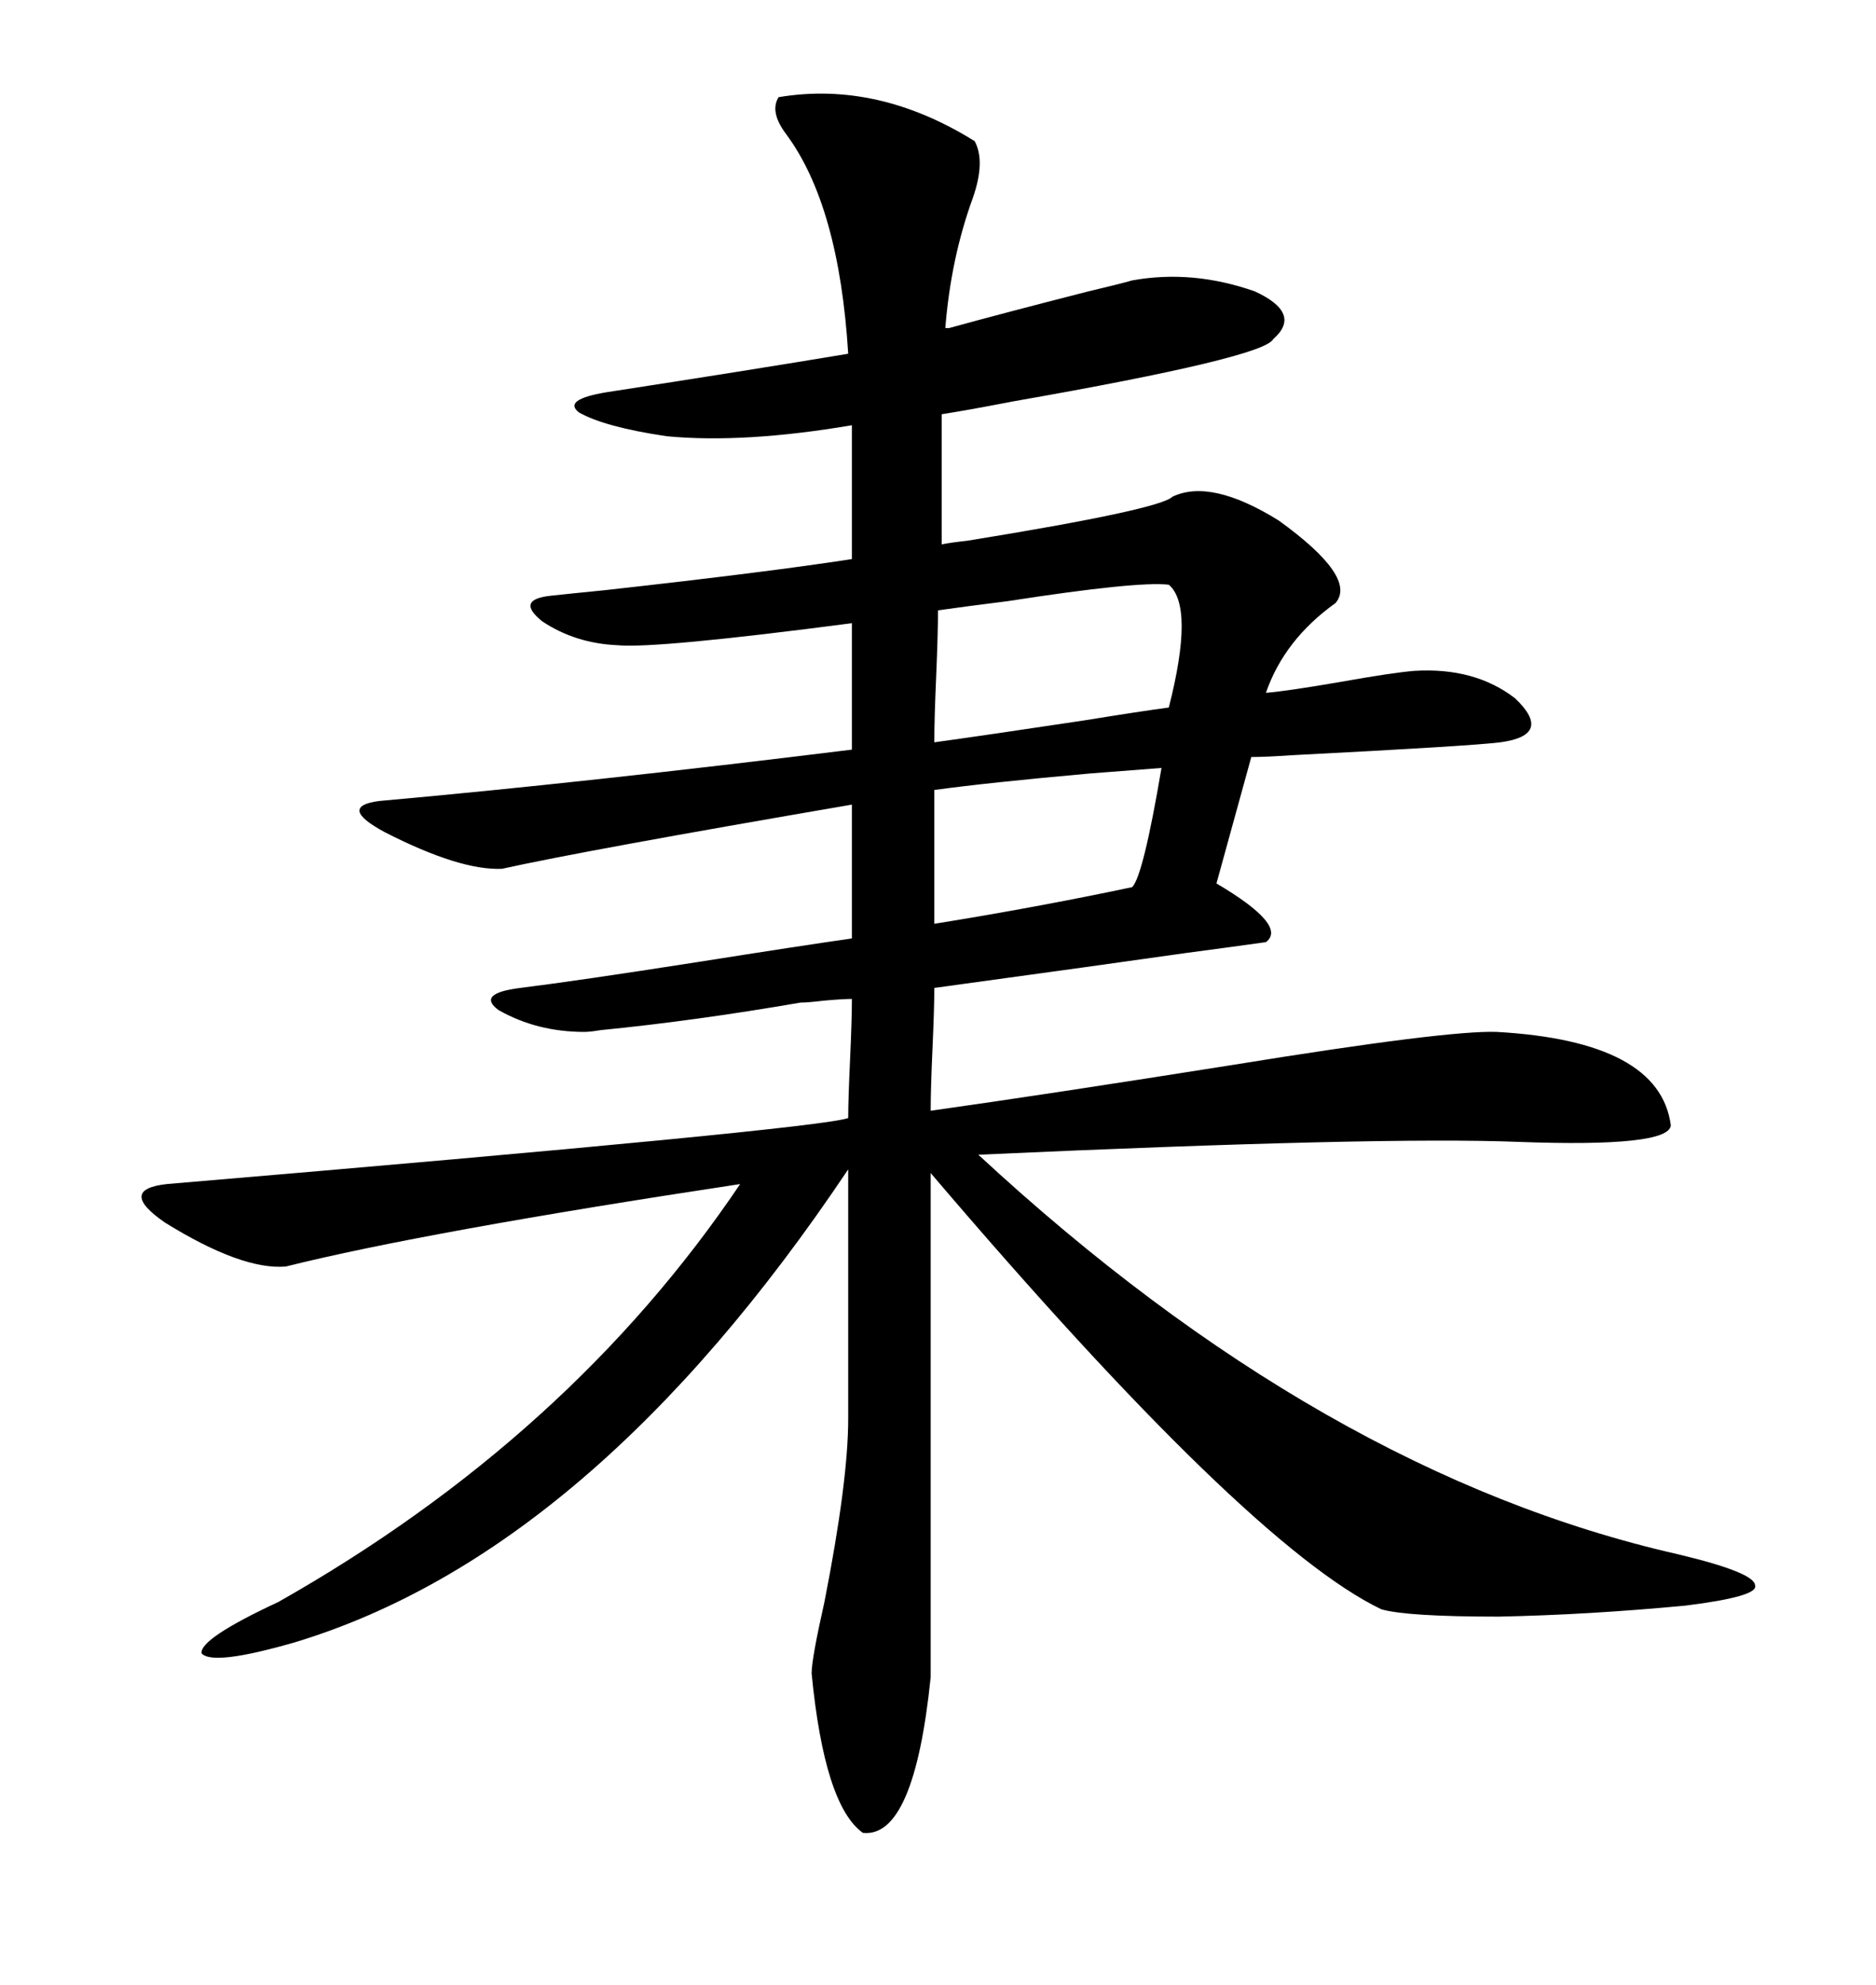 <svg xmlns="http://www.w3.org/2000/svg" xmlns:xlink="http://www.w3.org/1999/xlink" width="300" height="317.285"><path d="M239.36 164.94L239.36 164.94Q265.43 166.41 267.19 179.88L267.19 179.88Q266.89 183.40 242.87 182.52L242.87 182.52Q220.90 181.64 156.45 184.57L156.45 184.57Q211.52 235.55 268.36 248.44L268.36 248.44Q280.66 251.37 280.66 253.42L280.66 253.42Q281.25 255.18 269.53 256.64L269.53 256.64Q254.00 258.11 239.65 258.40L239.65 258.40Q225 258.40 220.90 257.23L220.90 257.23Q199.51 246.97 148.83 187.50L148.83 187.50L148.83 268.07Q146.19 293.85 137.99 292.97L137.99 292.97Q131.84 288.57 129.79 267.48L129.79 267.48Q129.79 265.14 131.84 256.05L131.84 256.05Q135.64 236.72 135.64 226.76L135.64 226.76L135.64 186.91Q94.63 248.14 47.17 262.50L47.17 262.50Q33.98 266.31 32.23 264.26L32.23 264.26Q31.93 261.91 44.53 256.05L44.53 256.05Q91.11 229.69 118.36 189.26L118.36 189.26Q67.97 196.88 45.70 202.44L45.70 202.44Q38.67 203.03 26.37 195.41L26.37 195.41Q18.75 190.14 26.66 189.26L26.66 189.26Q130.66 180.47 135.64 178.71L135.64 178.71Q135.64 175.78 135.94 169.34L135.94 169.34Q136.23 162.89 136.23 159.67L136.23 159.67Q134.77 159.67 131.54 159.96L131.54 159.96Q129.20 160.25 128.03 160.25L128.03 160.25Q111.04 163.18 96.09 164.65L96.09 164.65Q94.34 164.94 93.46 164.94L93.46 164.94Q85.84 164.94 79.69 161.43L79.69 161.43Q76.17 158.79 83.20 157.91L83.20 157.91Q92.58 156.74 111.33 153.81L111.33 153.81Q128.03 151.17 136.23 150L136.23 150L136.23 128.61Q93.46 135.94 80.27 138.87L80.27 138.87Q73.54 139.16 61.52 133.01L61.52 133.01Q53.91 128.91 60.64 128.03L60.64 128.03Q93.46 125.10 136.23 119.82L136.23 119.82L136.23 99.61Q104.88 103.71 98.73 103.13L98.73 103.13Q91.99 102.83 86.72 99.32L86.72 99.32Q82.32 95.80 88.18 95.21L88.18 95.21Q90.82 94.92 96.68 94.34L96.68 94.34Q123.05 91.41 136.23 89.36L136.23 89.36L136.23 67.97Q118.95 70.90 106.64 69.73L106.64 69.73Q96.68 68.26 92.58 65.92L92.58 65.92Q89.94 63.87 96.97 62.70L96.97 62.70Q119.82 59.18 135.64 56.54L135.64 56.54Q134.18 32.81 125.68 21.39L125.68 21.39Q123.05 17.87 124.51 15.53L124.51 15.53Q140.33 12.89 155.86 22.56L155.86 22.56Q157.62 25.78 155.57 31.64L155.57 31.64Q152.05 41.31 151.17 52.44L151.17 52.44L151.76 52.44Q160.25 50.10 174.02 46.58L174.02 46.58Q179.00 45.41 181.05 44.82L181.05 44.82Q190.72 43.07 200.68 46.58L200.68 46.58Q208.30 50.10 203.61 54.20L203.61 54.20Q202.15 57.13 162.01 64.16L162.01 64.16Q154.39 65.63 150.59 66.21L150.59 66.21L150.59 87.01Q152.05 86.72 154.69 86.43L154.69 86.43Q185.45 81.45 187.50 79.39L187.50 79.39Q193.65 76.46 204.49 83.20L204.49 83.20Q217.09 92.29 213.57 96.39L213.57 96.39Q205.37 102.25 202.44 110.74L202.44 110.74Q205.96 110.45 214.45 108.98L214.45 108.98Q222.66 107.52 226.17 107.23L226.17 107.23Q235.84 106.64 242.29 111.62L242.29 111.62Q248.44 117.48 239.94 118.65L239.94 118.65Q235.25 119.24 206.84 120.70L206.84 120.70Q202.44 121.00 200.10 121.00L200.10 121.00L194.53 141.21Q205.96 147.95 202.44 150.59L202.44 150.59Q198.34 151.17 189.55 152.34L189.55 152.34Q177.25 154.10 149.41 157.91L149.41 157.91Q149.41 161.13 149.12 167.58L149.12 167.58Q148.83 174.02 148.83 177.54L148.83 177.54Q167.58 174.90 197.17 170.21L197.17 170.21Q231.45 164.65 239.36 164.94ZM186.91 113.09L186.91 113.09Q191.02 96.97 186.91 93.46L186.91 93.46Q181.93 92.87 161.13 96.09L161.13 96.09Q154.10 96.97 150 97.56L150 97.56Q150 101.07 149.71 108.11L149.71 108.11Q149.41 114.84 149.41 118.65L149.41 118.65Q157.91 117.48 173.44 115.14L173.44 115.14Q182.52 113.67 186.91 113.09ZM185.74 122.75L185.74 122.75Q181.93 123.05 174.32 123.63L174.32 123.63Q157.91 125.10 149.41 126.27L149.41 126.27L149.41 147.66Q165.82 145.02 181.05 141.80L181.05 141.80Q182.81 140.04 185.74 122.75Z"/></svg>
